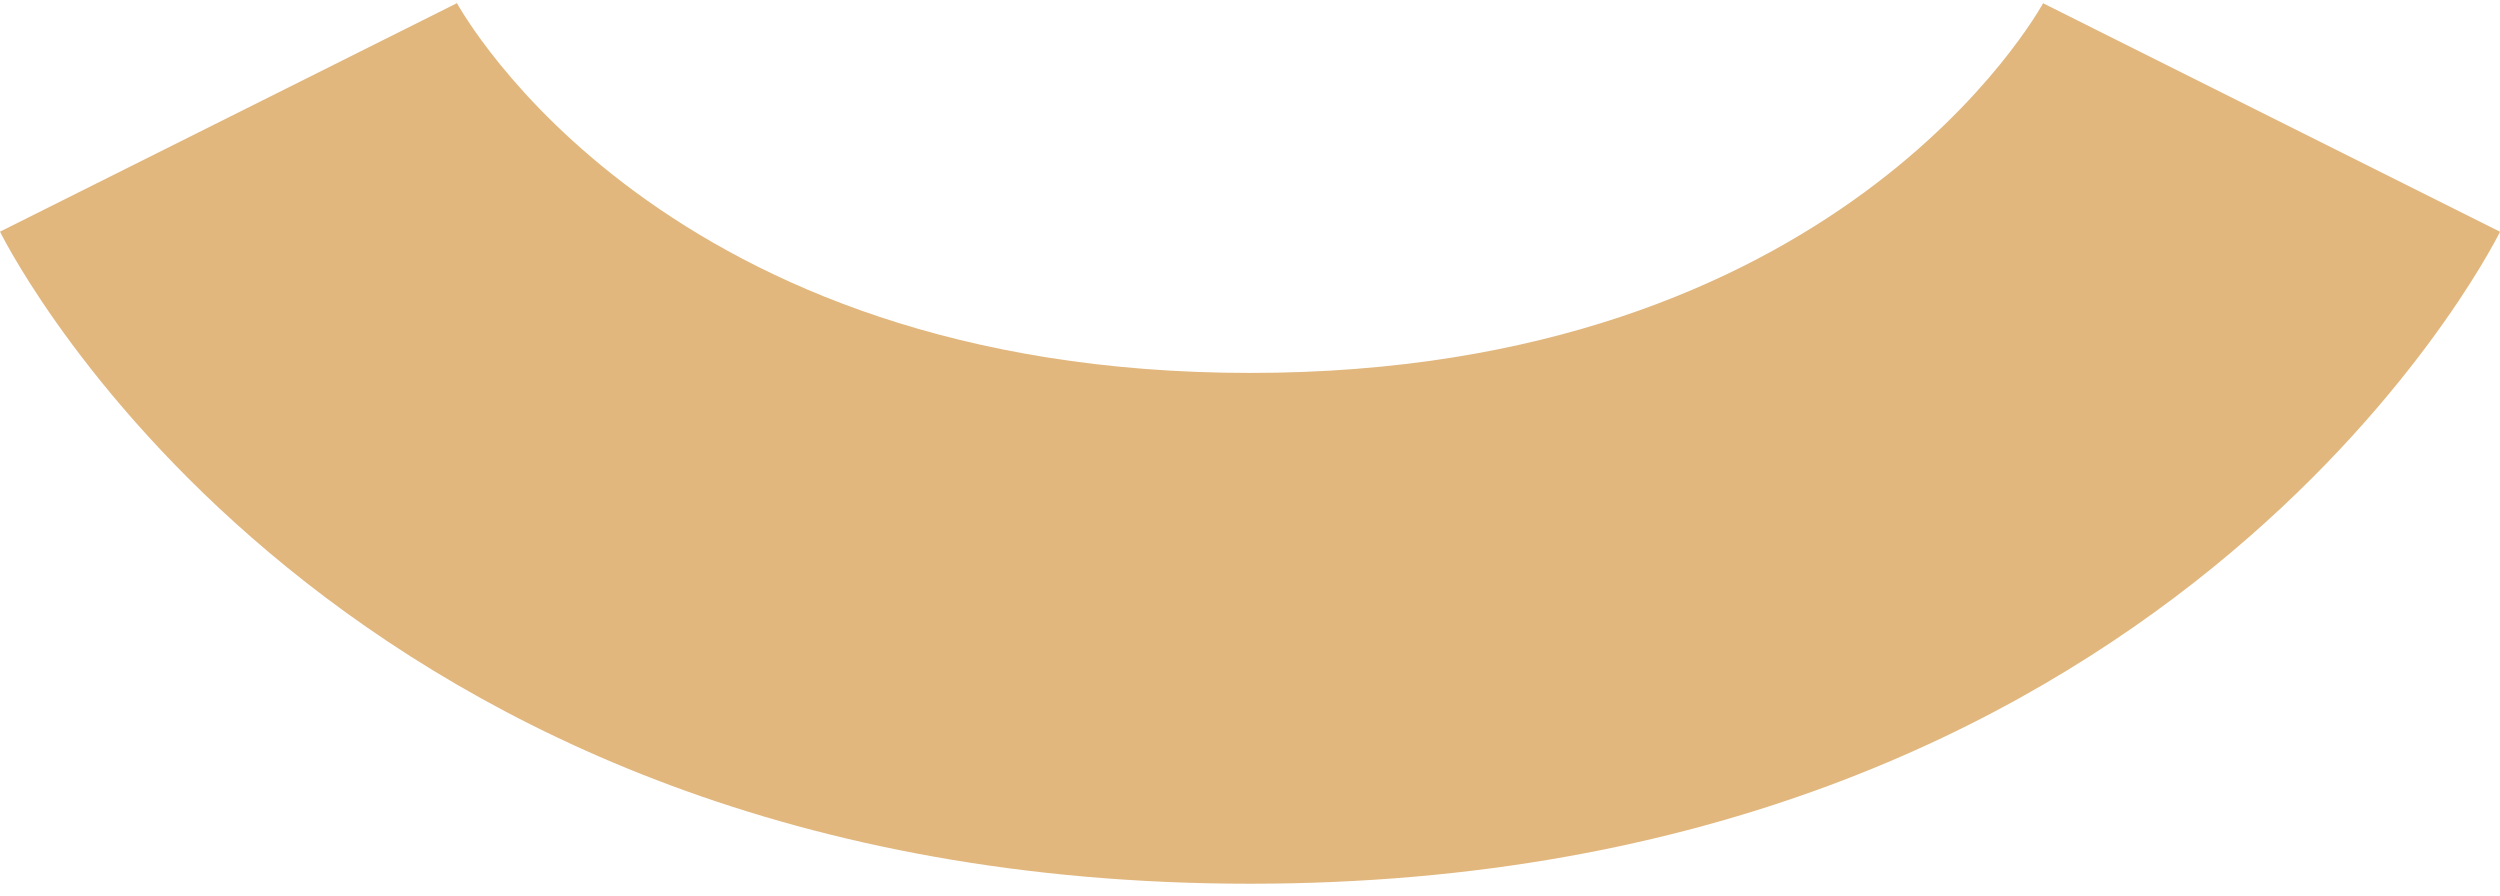 <?xml version="1.0" encoding="UTF-8"?> <svg xmlns="http://www.w3.org/2000/svg" width="53" height="19" viewBox="0 0 53 19" fill="none"> <path d="M43.353 0C43.179 0.322 38.947 7.906 26.501 7.906C14.055 7.906 9.824 0.322 9.649 0L9.685 0.068L0 4.911C0.284 5.478 7.135 18.735 26.501 18.735C45.867 18.735 52.718 5.478 53.001 4.913L43.316 0.07L43.353 0Z" fill="#E1B77E"></path> </svg> 